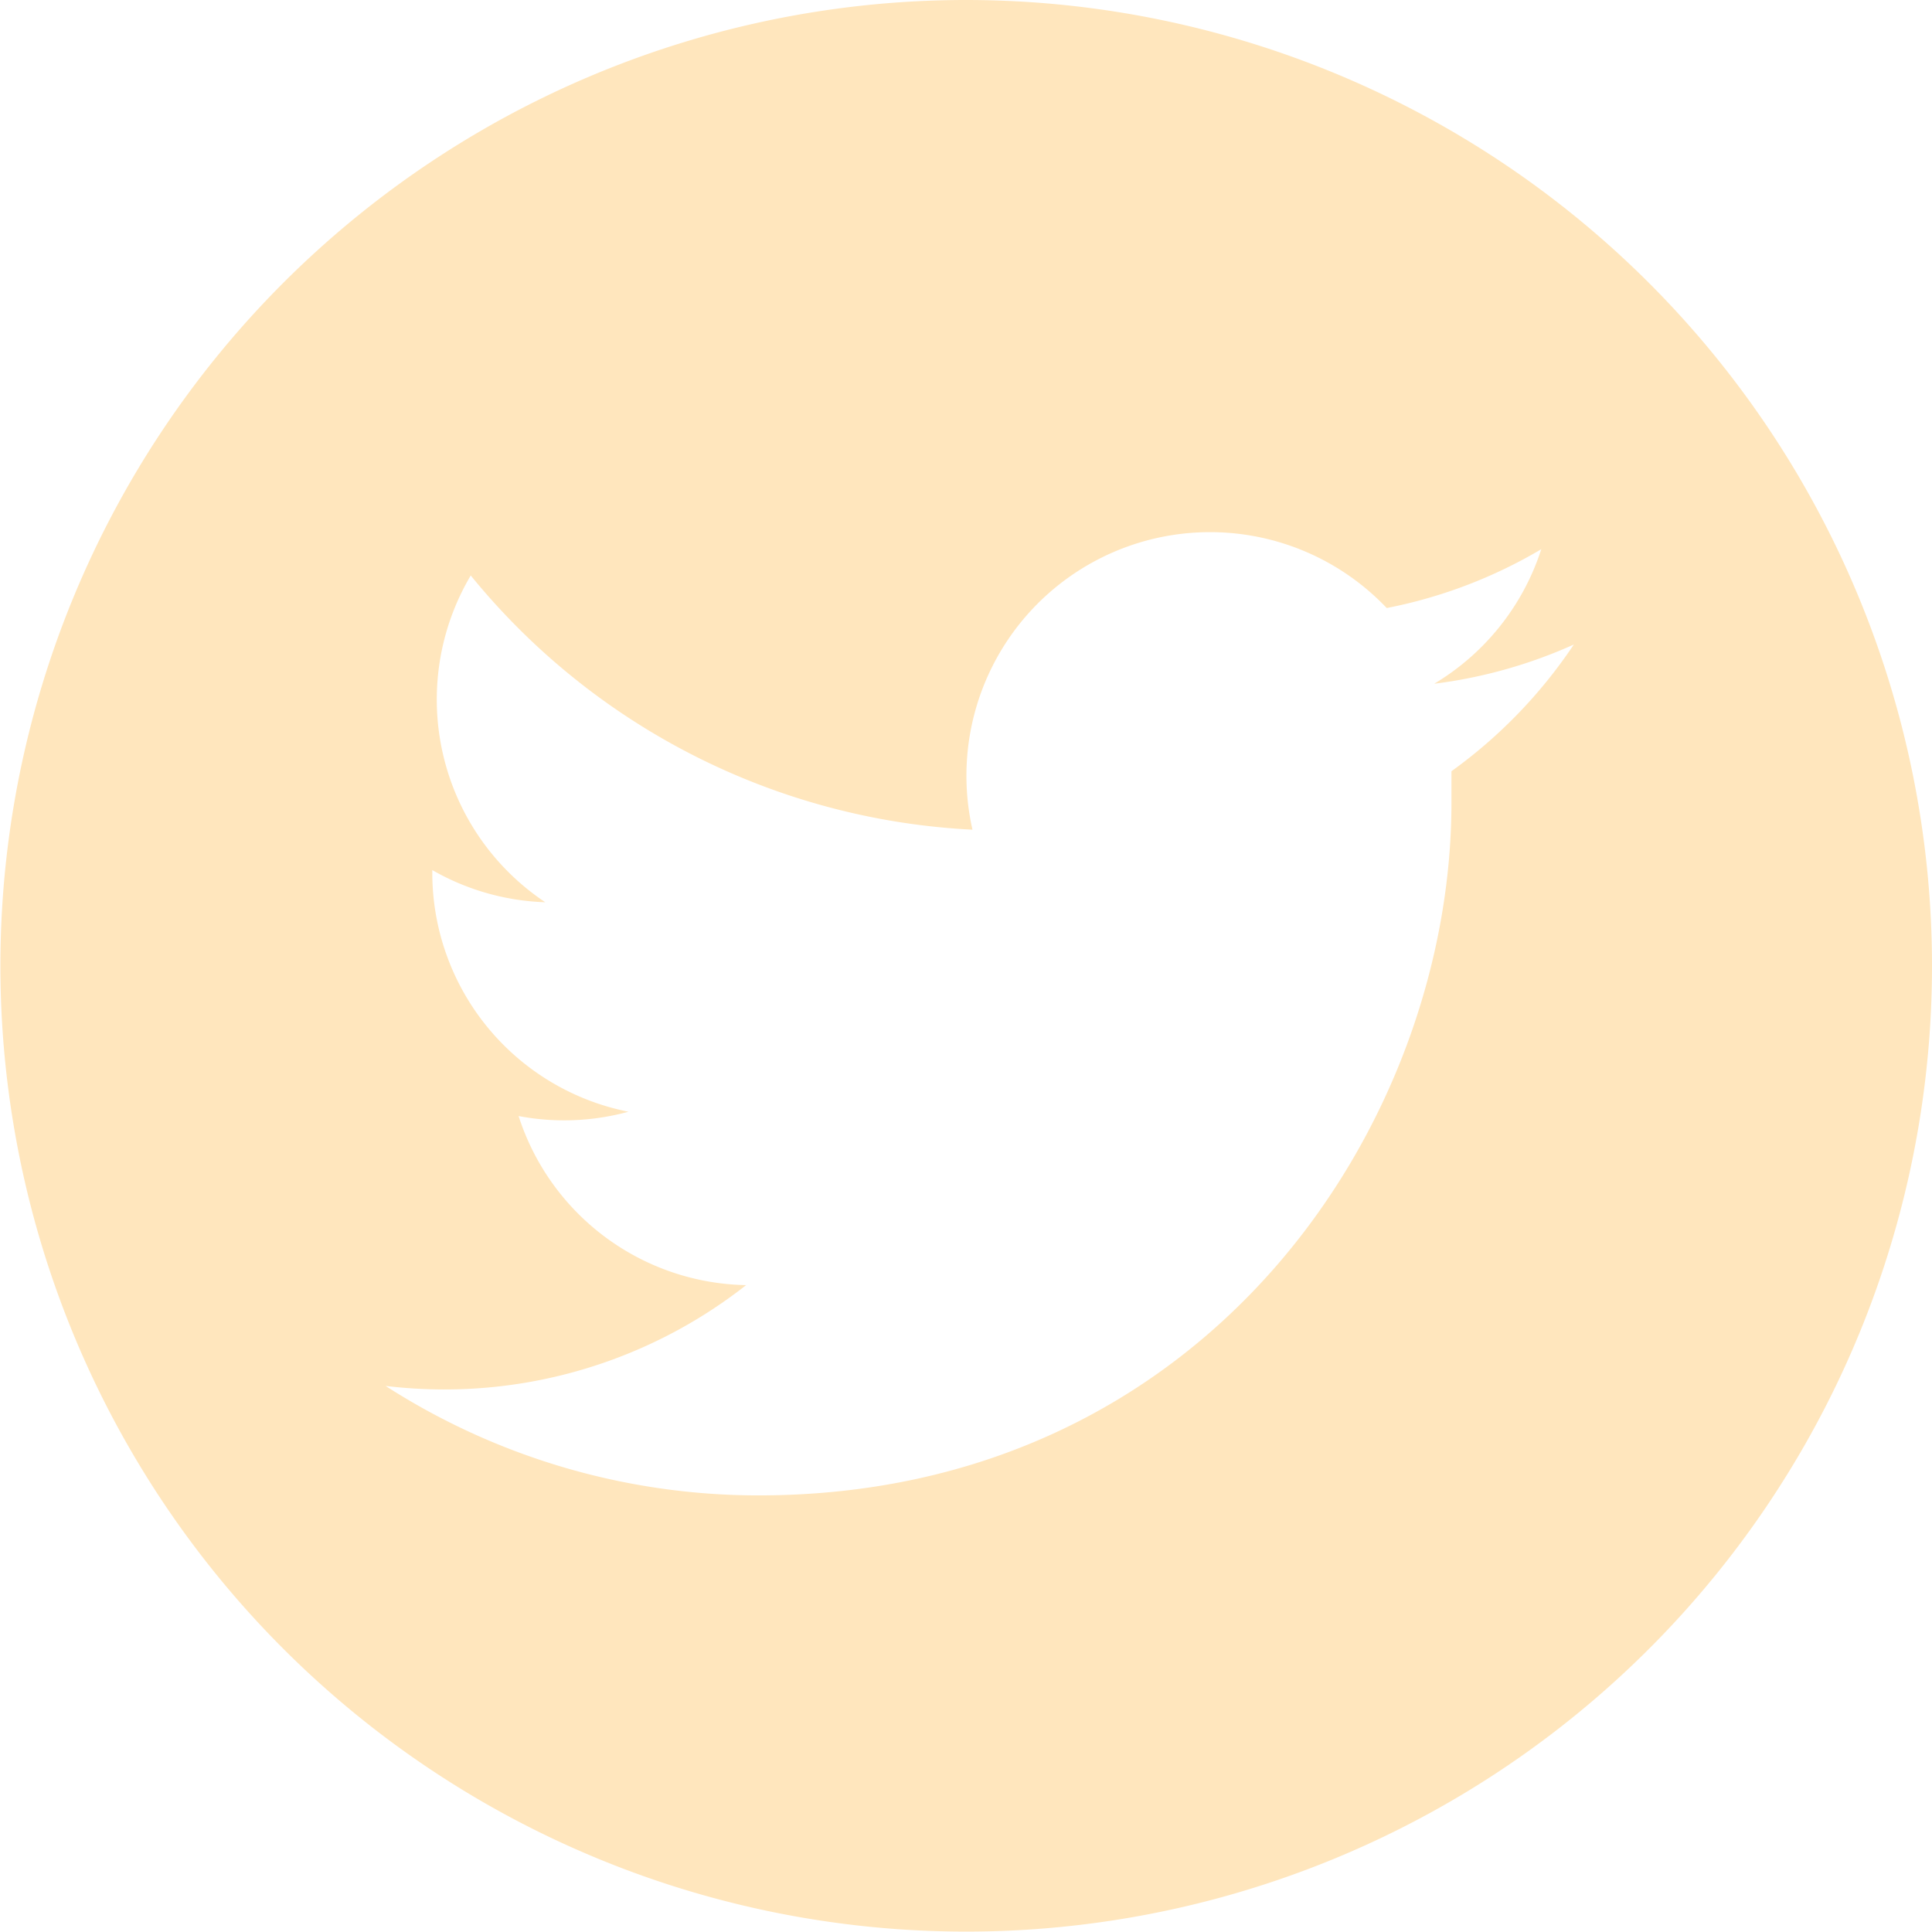 <svg xmlns="http://www.w3.org/2000/svg" viewBox="0 0 49.25 49.25"><defs><style>.cls-1{fill:#ffe6bd;}</style></defs><title>social-ico-twitter-yellow</title><g id="Layer_2" data-name="Layer 2"><g id="soc"><path class="cls-1" d="M24.62,0A24.62,24.62,0,1,0,49.25,24.63,24.63,24.63,0,0,0,24.62,0ZM37,19.66c0,.27,0,.53,0,.8,0,8.2-6.24,17.66-17.66,17.66a17.57,17.57,0,0,1-9.51-2.79,12.78,12.78,0,0,0,1.48.09,12.45,12.45,0,0,0,7.71-2.66,6.21,6.21,0,0,1-5.8-4.31,6.22,6.22,0,0,0,2.8-.11,6.21,6.21,0,0,1-5-6.08s0-.05,0-.08A6.19,6.19,0,0,0,13.9,23,6.21,6.21,0,0,1,12,14.67a17.62,17.62,0,0,0,12.79,6.48A6.21,6.21,0,0,1,35.35,15.5,12.4,12.4,0,0,0,39.29,14a6.22,6.22,0,0,1-2.73,3.43,12.43,12.43,0,0,0,3.56-1A12.61,12.61,0,0,1,37,19.66Z"/></g></g></svg>